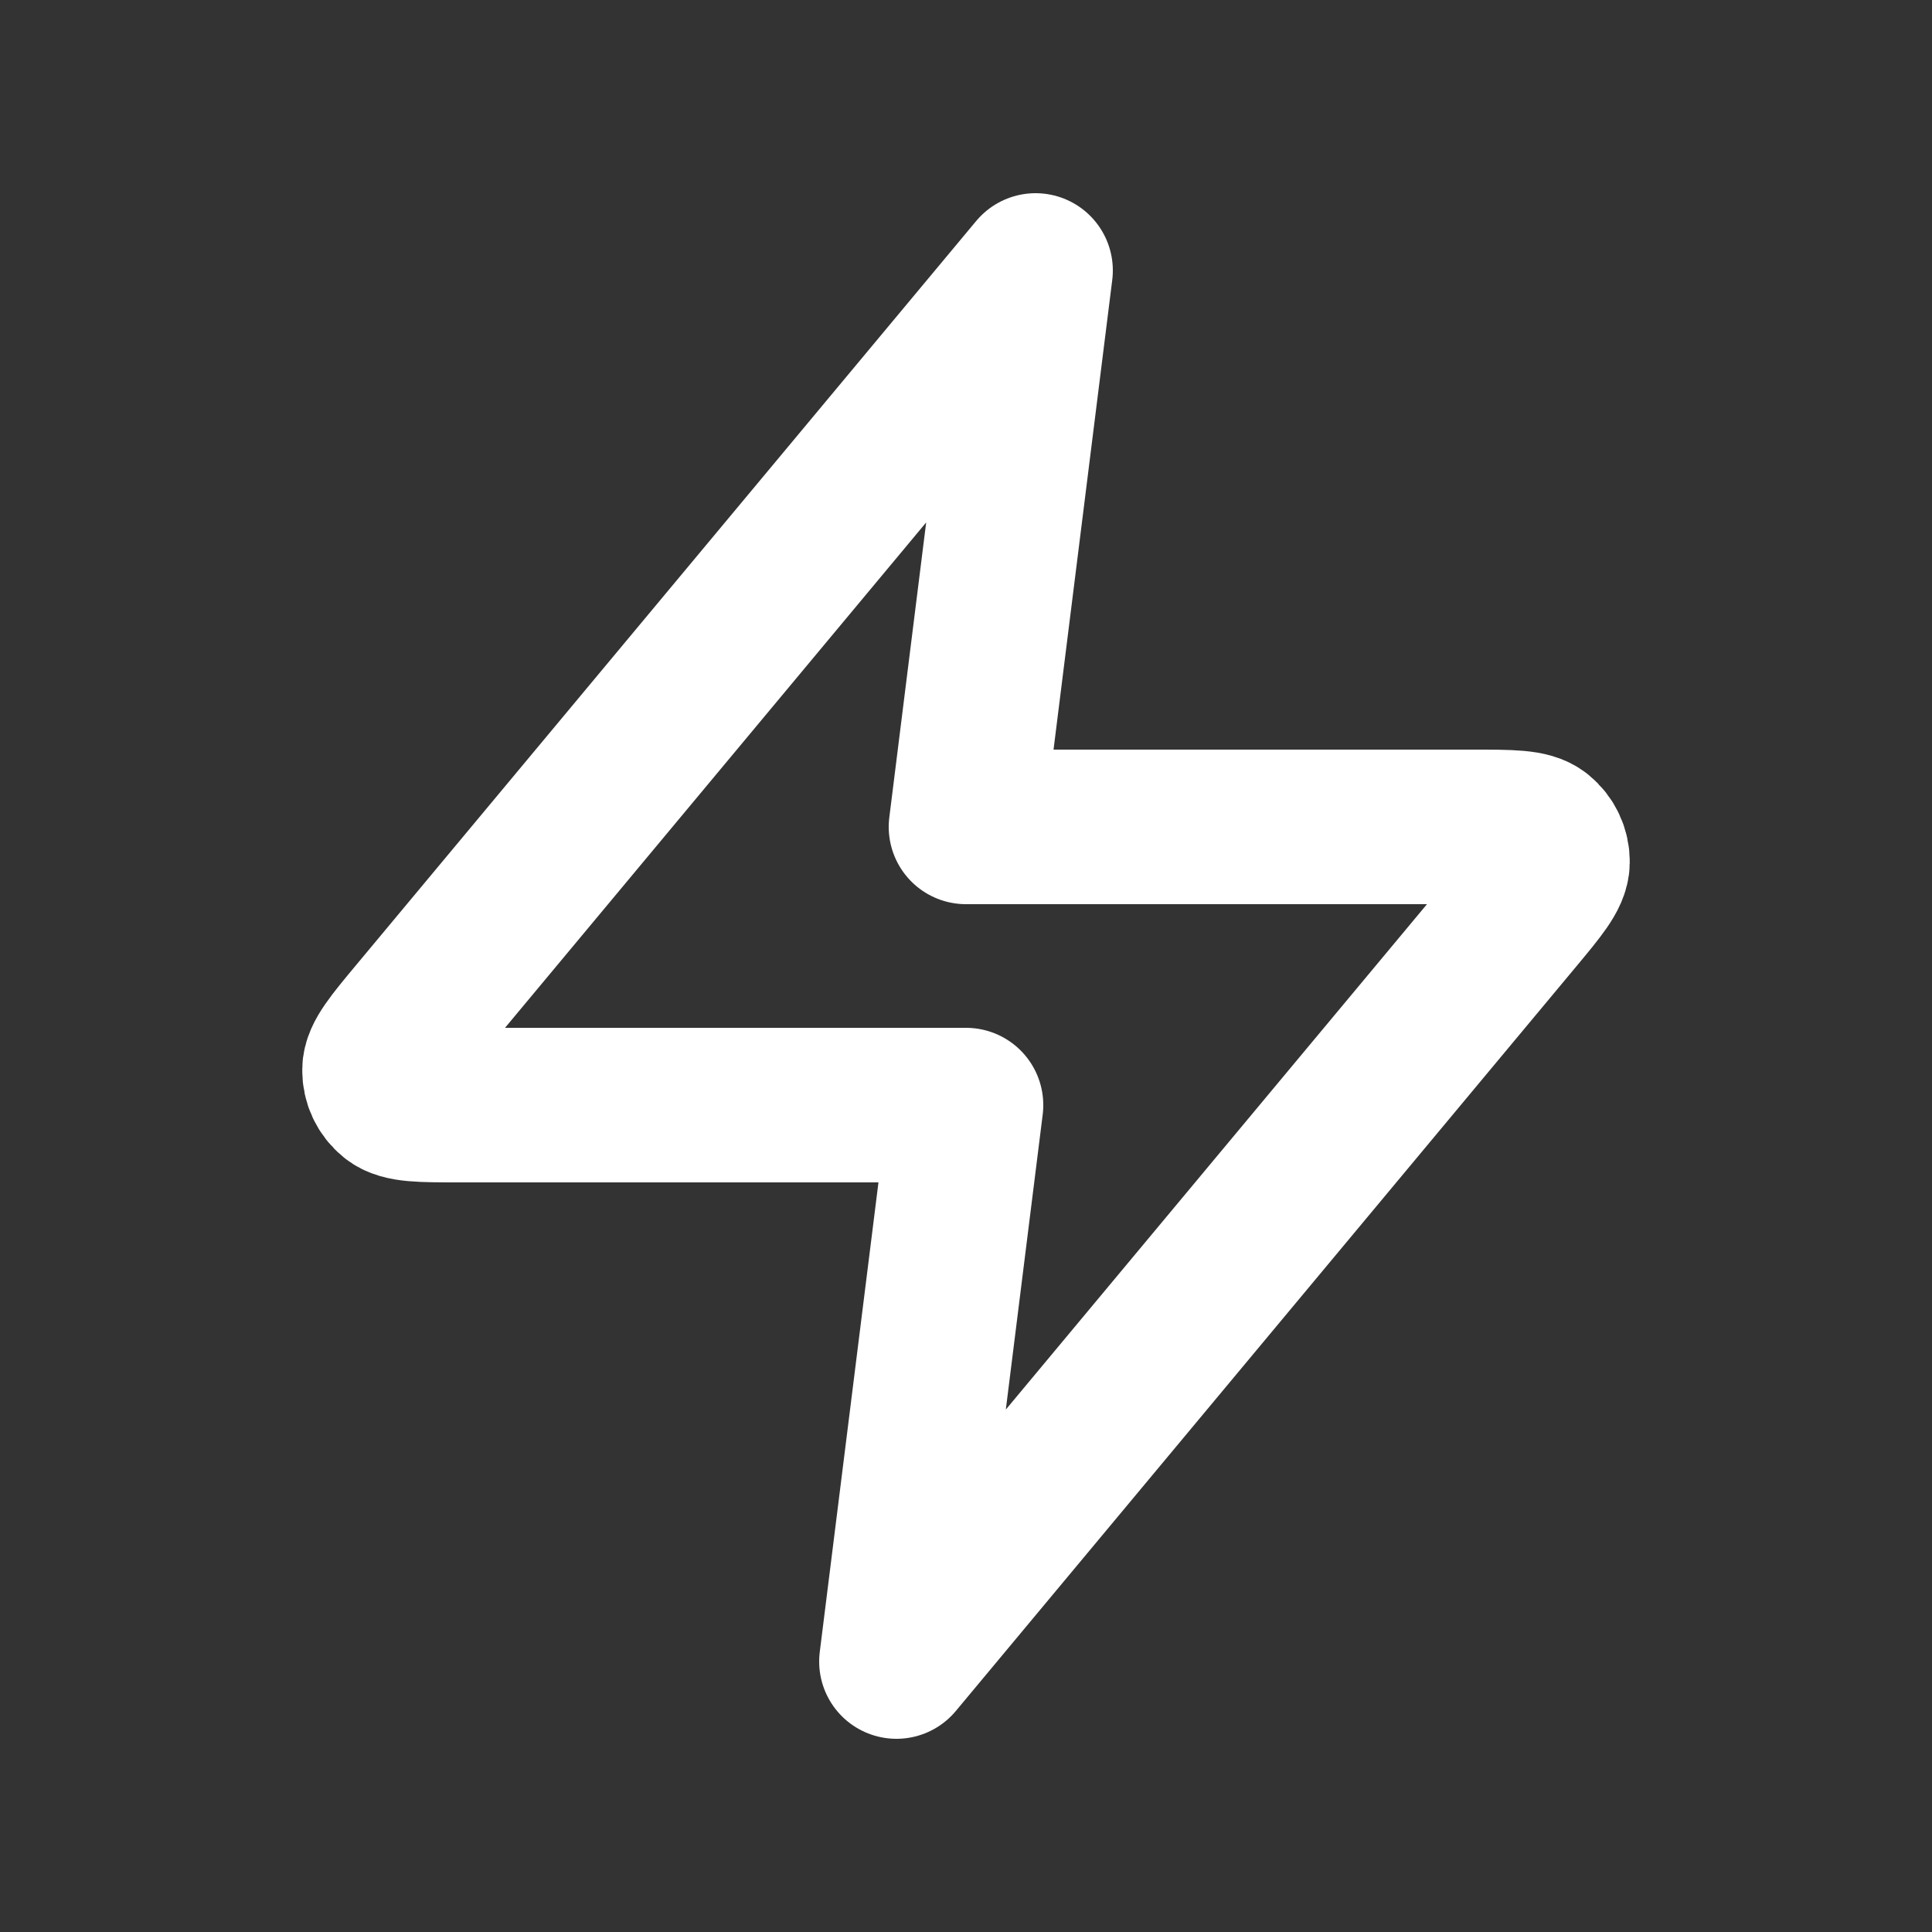 <svg width="25" height="25" viewBox="0 0 25 25" fill="none" xmlns="http://www.w3.org/2000/svg">
<rect x="0" y="0" width="25" height="25" fill="#333333" stroke="none"/>
<path d="M13.4 3.5L5.384 13.119C5.07 13.496 4.913 13.684 4.911 13.843C4.909 13.982 4.97 14.113 5.078 14.2C5.202 14.3 5.447 14.3 5.937 14.3H12.5L11.6 21.5L19.616 11.881C19.93 11.504 20.087 11.316 20.089 11.157C20.091 11.018 20.029 10.887 19.922 10.8C19.798 10.7 19.553 10.7 19.063 10.7H12.5L13.4 3.5Z" stroke="white" stroke-width="2" stroke-linecap="round" stroke-linejoin="round"/>
</svg>
